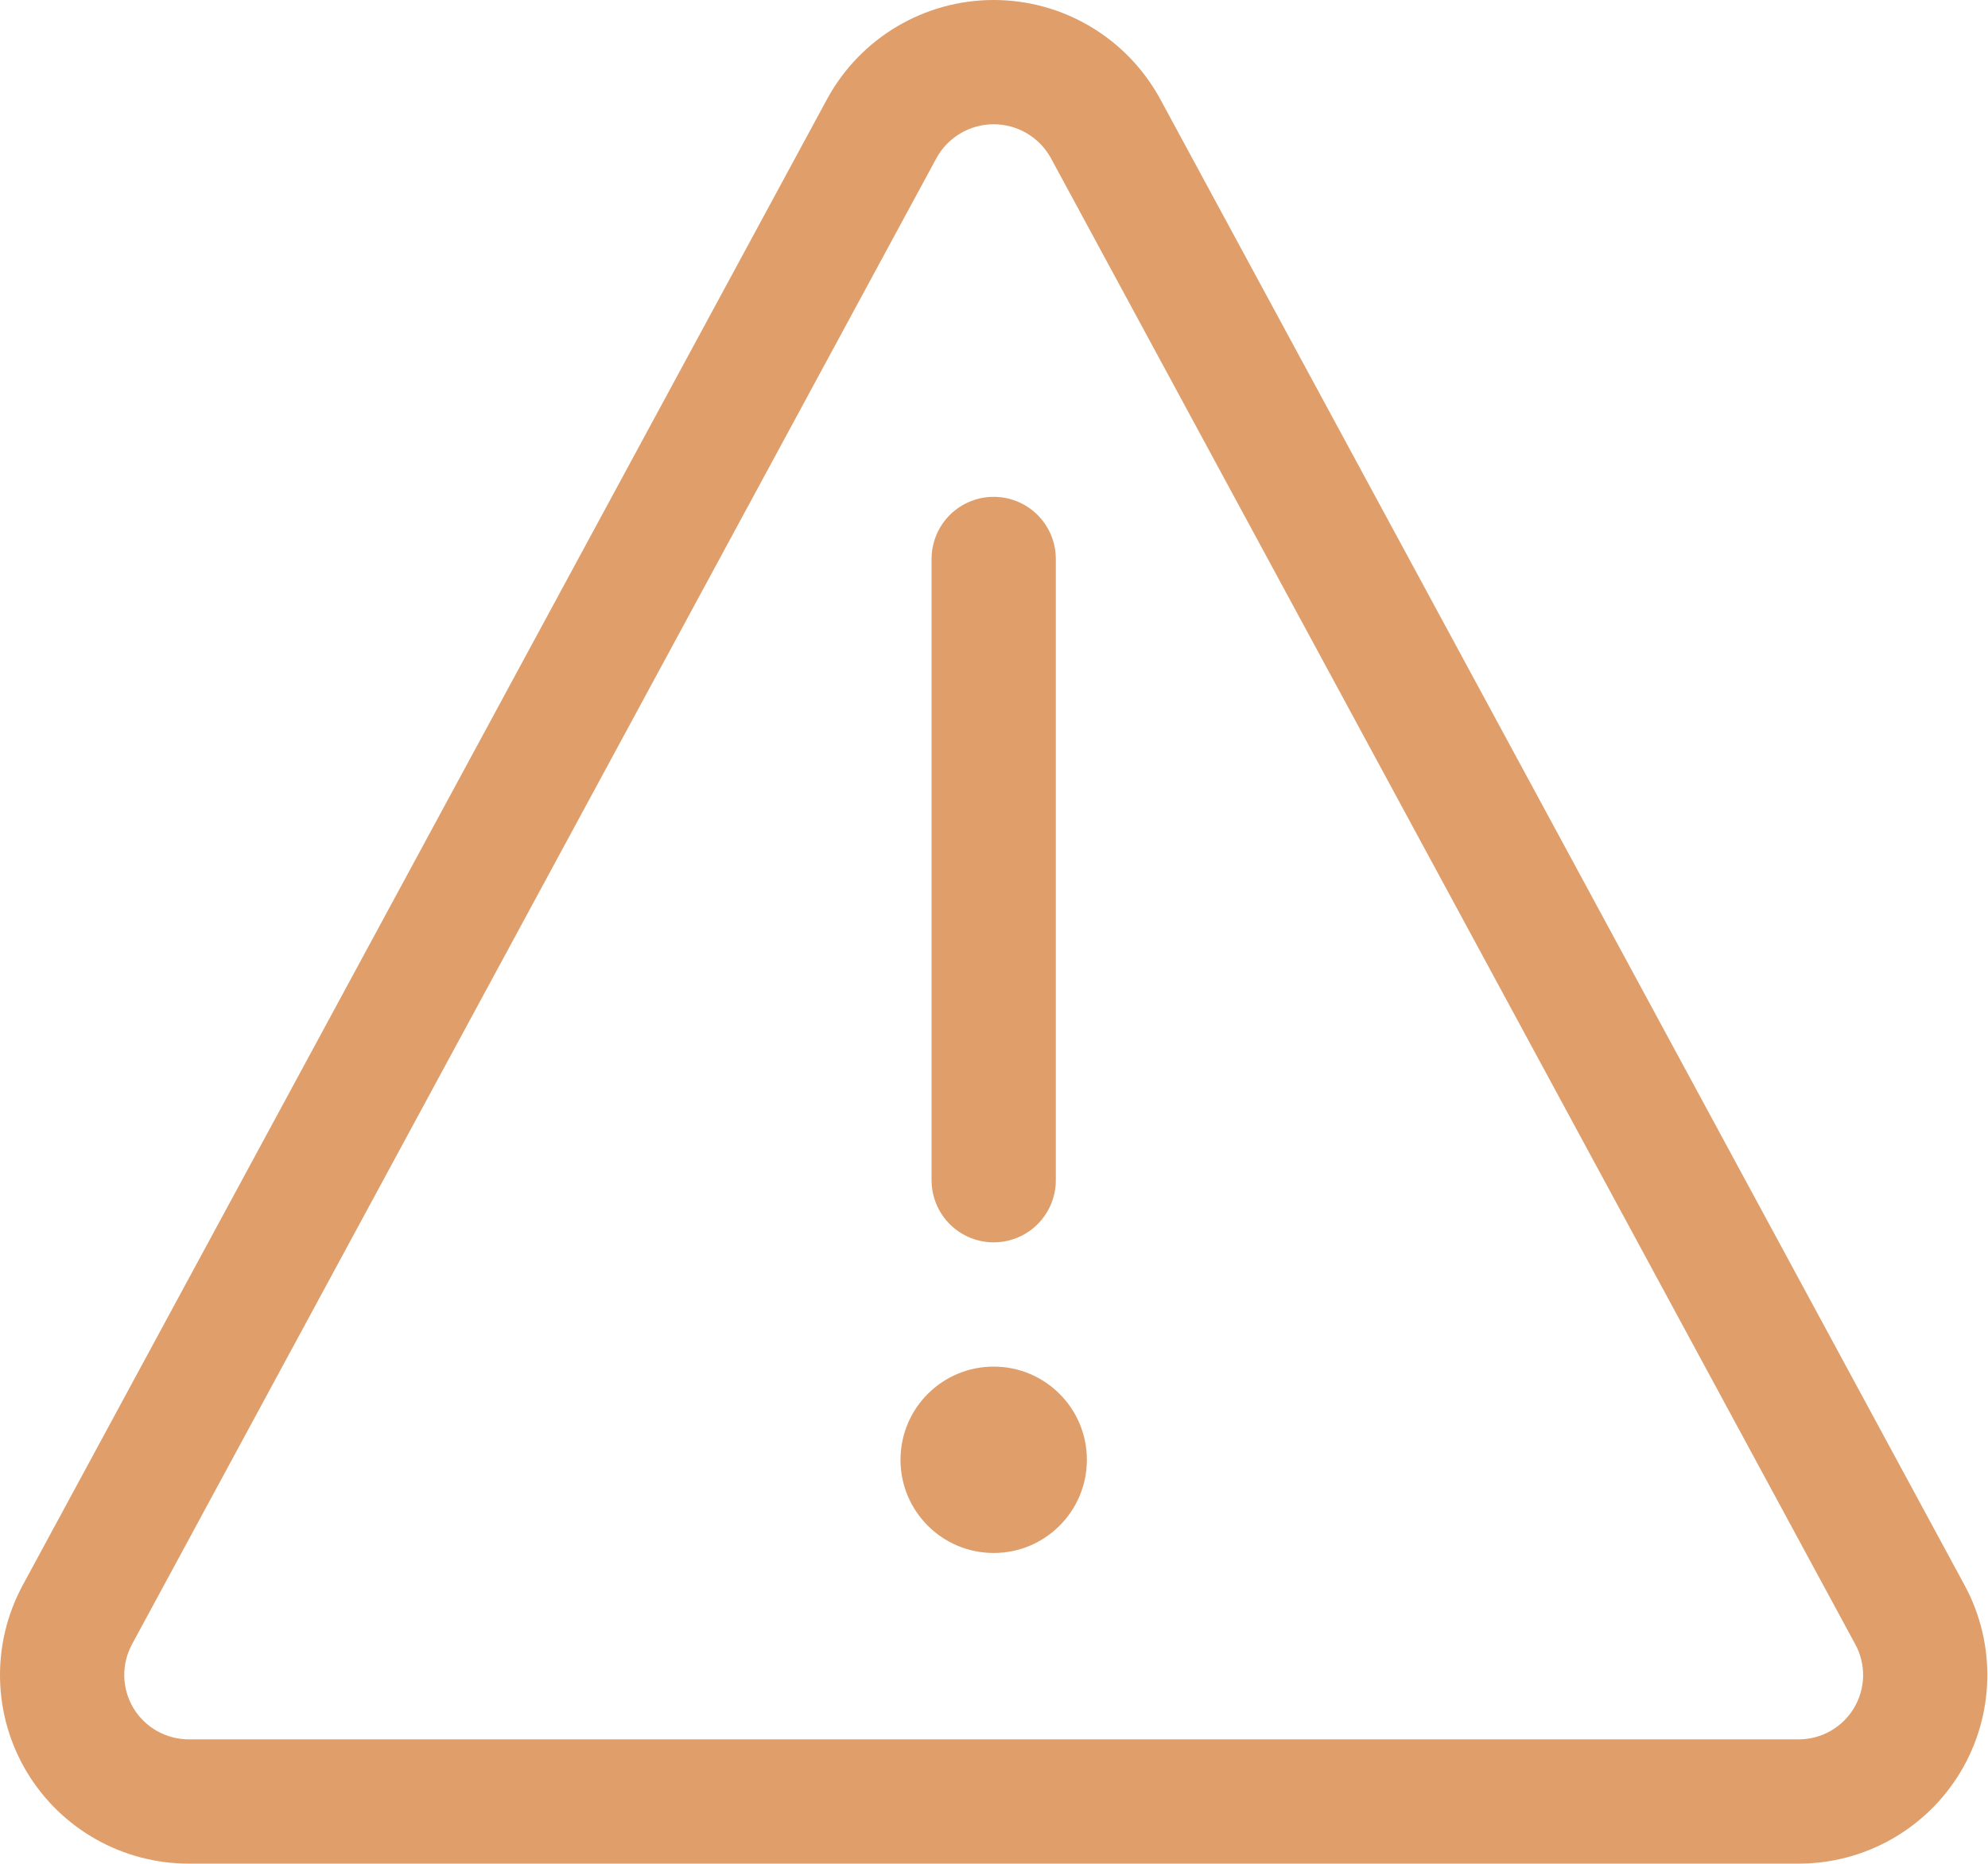 <?xml version="1.0" encoding="UTF-8"?>
<svg width="32px" height="30px" viewBox="0 0 32 30" version="1.1" xmlns="http://www.w3.org/2000/svg" xmlns:xlink="http://www.w3.org/1999/xlink">
    <title>warning-sign</title>
    <g id="✅-PD-com-banner" stroke="none" stroke-width="1" fill="none" fill-rule="evenodd">
        <g id="City---banner---error" transform="translate(-311, -194)">
            <g id="Alert" transform="translate(288, 166)">
                <g id="warning-sign" transform="translate(24, 29)">
                    <path d="M14.995,-1 C13.879,-1 12.852,-0.391 12.317,0.588 L-0.637,24.521 C-1.145,25.466 -1.118,26.606 -0.567,27.524 C-0.015,28.442 0.978,29.001 2.049,28.997 L27.947,28.997 C29.013,29 30.006,28.44 30.557,27.523 C31.107,26.605 31.134,25.466 30.627,24.523 L17.674,0.592 C17.137,-0.391 16.111,-1 14.995,-1 Z M14.995,1 C15.379,1 15.733,1.21 15.917,1.547 L28.867,25.473 C29.039,25.792 29.03,26.181 28.842,26.494 C28.654,26.807 28.315,26.998 27.95,26.997 L2.045,26.997 C1.675,26.998 1.336,26.807 1.148,26.494 C0.96,26.181 0.951,25.792 1.123,25.47 L14.074,1.544 C14.257,1.21 14.61,1 14.995,1 Z" id="Path" fill="#DF9E6A" fill-rule="nonzero"></path>
                    <line x1="14.995" y1="7.997" x2="14.995" y2="17.997" id="Path" stroke="#DF9E6A" stroke-width="2" stroke-linecap="round" stroke-linejoin="round"></line>
                    <circle id="Oval" fill="#DF9E6A" fill-rule="nonzero" cx="14.995" cy="22.497" r="1.5"></circle>
                </g>
            </g>
        </g>
    </g>
</svg>